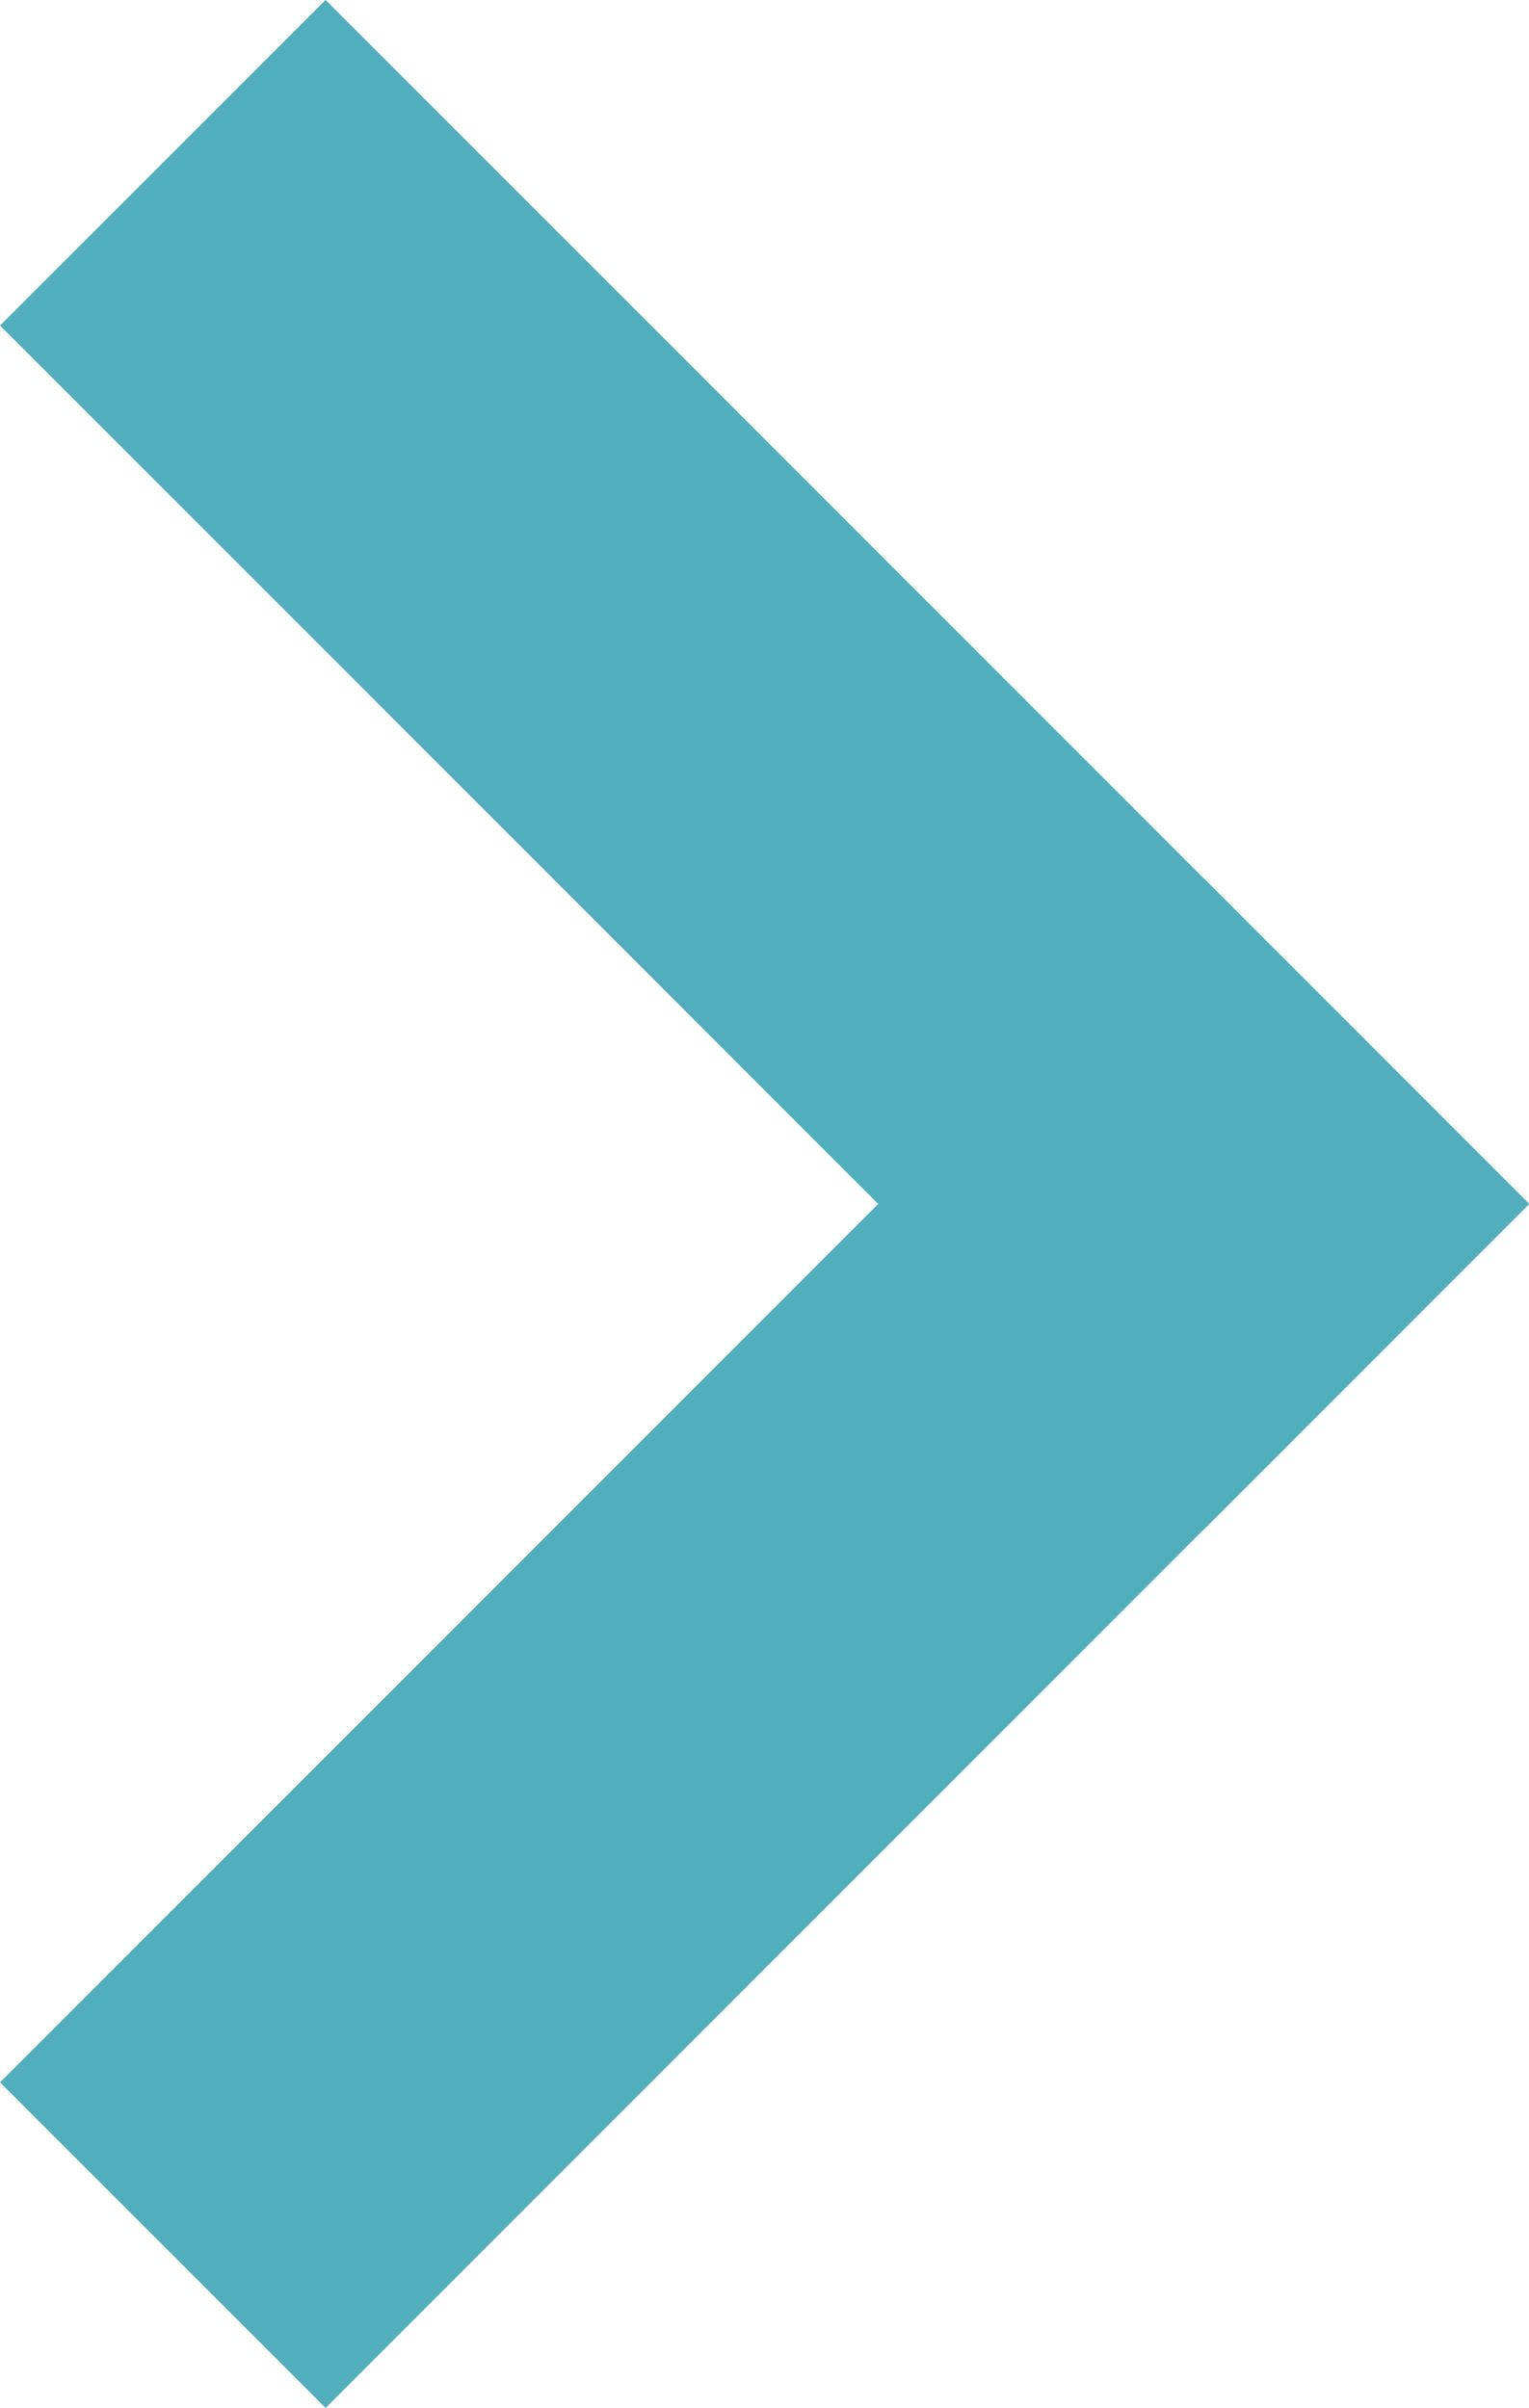 <svg xmlns="http://www.w3.org/2000/svg" width="9.965" height="15.688" viewBox="0 0 9.965 15.688">
  <g id="Group_237" data-name="Group 237" transform="translate(-1330.561 -1042.379)">
    <line id="Line_1" data-name="Line 1" x2="5.723" y2="5.723" transform="translate(1332.683 1044.5)" fill="none" stroke="#51aebd" stroke-linecap="square" stroke-width="3"/>
    <line id="Line_2" data-name="Line 2" x1="5.723" y2="5.723" transform="translate(1332.683 1050.223)" fill="none" stroke="#51aebd" stroke-linecap="square" stroke-width="3"/>
  </g>
</svg>
